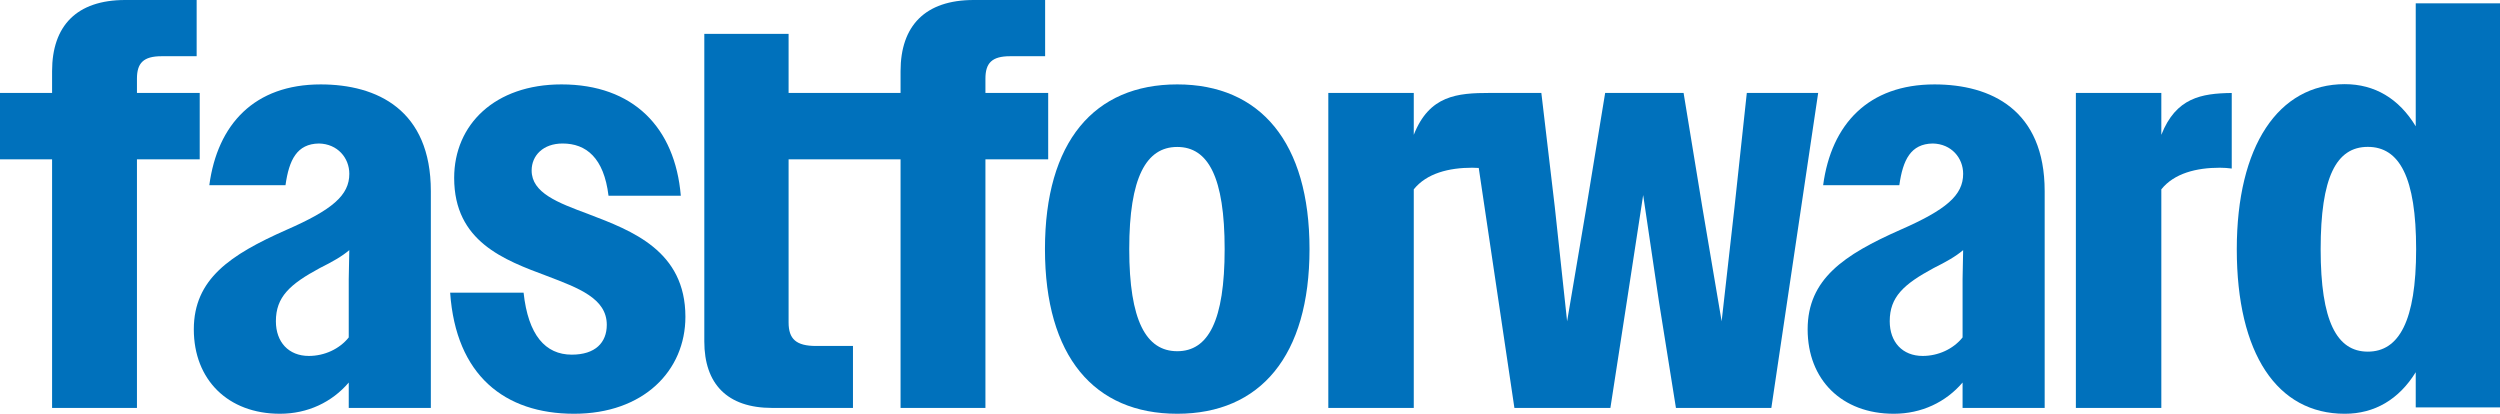 <?xml version="1.0" encoding="UTF-8"?><svg id="Layer_1" xmlns="http://www.w3.org/2000/svg" viewBox="0 0 1920 317.76"><defs><style>.cls-1{fill:#0071bc;}</style></defs><path class="cls-1" d="M153.38,71.38h-48.2v-11.01c0-11.9,4.95-17.19,18.88-17.19h26.97V0h-54.84c-37.31,0-56.19,19.83-56.19,54.64v16.74H0v50.98h40v190.94h65.18V122.36h48.2v-50.98Z"/><path class="cls-1" d="M267.83,214.75v44.4c-7.1,8.88-18.65,14.21-30.64,14.21-15.54,0-25.31-10.66-25.31-26.64,0-18.65,10.66-28.42,33.74-40.85,9.77-4.89,16.87-8.88,22.64-13.77l-.44,22.64ZM246.24,64.83c-50.71,0-79.22,30.48-85.49,77.42h58.51c2.74-19.53,8.79-31.78,25.67-32.04,14.29.26,23.35,11.04,23.35,23.29,0,16.43-12.87,27.53-48.39,43.07-43.07,19.09-71.04,37.74-71.04,76.37s26.2,64.82,66.15,64.82c21.31,0,39.96-8.88,52.84-23.98v19.52h63.05v-166.48c0-62.4-41.2-82-84.64-82"/><path class="cls-1" d="M805.01,71.38h-48.2v-11.01c0-11.9,4.95-17.19,18.88-17.19h26.97V0h-54.84c-37.31,0-56.19,19.83-56.19,54.64v16.74h-85.99V25.99h-64.73v236.19c0,32.61,17.53,51.11,52.14,51.11h62.03v-47.59h-28.32c-15.28,0-21.12-5.29-21.12-18.06v-125.28h85.99v190.94h65.18V122.36h48.2v-50.98Z"/><path class="cls-1" d="M904.12,64.82c-63.83,0-101.59,44.07-101.59,126.47s37.76,126.47,101.59,126.47,101.59-44.51,101.59-126.47-37.76-126.47-101.59-126.47M904.12,269.73c-23.83,0-36.86-23.35-36.86-78.43s13.03-78.44,36.86-78.44,36.41,23.35,36.41,78.44-12.58,78.43-36.41,78.43"/><path class="cls-1" d="M451.92,164.41c-23.79-8.82-43.62-16.31-43.62-33.49,0-11.46,8.81-20.71,23.79-20.71,18.07,0,31.73,11.01,35.25,40.1h55.52c-4.41-52.44-36.57-85.49-91.66-85.49-51.12,0-82.4,30.84-82.4,71.82,0,48.91,38.33,63.02,71.38,75.35,24.24,9.26,45.83,17.19,45.83,37.46,0,13.66-8.81,22.92-26.88,22.92-20.27,0-33.49-14.98-37.01-47.59h-56.4c4.4,63.45,41.86,92.98,95.18,92.98s85.49-33.05,85.49-74.47c0-50.68-40.98-66.1-74.47-78.87"/><path class="cls-1" d="M1341.55,71.38l-9.44,87.69-9.89,87.69-14.84-87.69-14.38-87.69h-60.24l-14.38,87.69-14.84,87.69-9.44-87.69-10.34-87.69h-39.54c-25.17,0-46.5,1.89-58.44,32.17v-32.17h-65.63v241.92h65.63v-167.88c9.89-12.34,26.97-16.61,44.95-16.61,1.71,0,3.35.07,4.95.19l27.39,184.3h73.72l12.59-81.52,12.58-81.97,12.14,81.97,13.03,81.52h73.27l35.96-241.92h-54.84Z"/><path class="cls-1" d="M1713.98,71.41c-23.27.29-42.84,3.63-54.08,32.14v-32.17h-65.63v241.92h65.63v-167.89c9.89-12.34,26.97-16.6,44.95-16.6,3.24,0,6.27.24,9.13.63v-58.03Z"/><path class="cls-1" d="M1507.26,214.75v44.4c-7.1,8.88-18.65,14.21-30.64,14.21-15.54,0-25.31-10.66-25.31-26.64,0-18.65,10.66-28.42,33.74-40.85,9.77-4.89,16.87-8.88,22.64-13.77l-.44,22.64ZM1485.66,64.83c-50.71,0-79.22,30.48-85.49,77.42h58.51c2.74-19.53,8.79-31.78,25.67-32.04,14.29.26,23.35,11.04,23.35,23.29,0,16.43-12.87,27.53-48.39,43.07-43.07,19.09-71.04,37.74-71.04,76.37s26.2,64.82,66.15,64.82c21.31,0,39.96-8.88,52.84-23.98v19.52h63.05v-166.48c0-62.4-41.2-82-84.64-82"/><path class="cls-1" d="M1855.59,191.43c0-55.22-12.81-78.63-37.11-78.63s-36.22,23.41-36.22,78.63,12.37,78.63,36.22,78.63,37.11-23.41,37.11-78.63M1717.85,191.42c0-79.35,31.92-126.79,82.9-126.79,23.05,0,41.67,11.08,54.53,32.36V2.57h64.72v310.32h-64.72v-27.04c-12.86,20.84-31.48,31.92-54.53,31.92-51.87,0-82.9-46.1-82.9-126.35"/></svg>